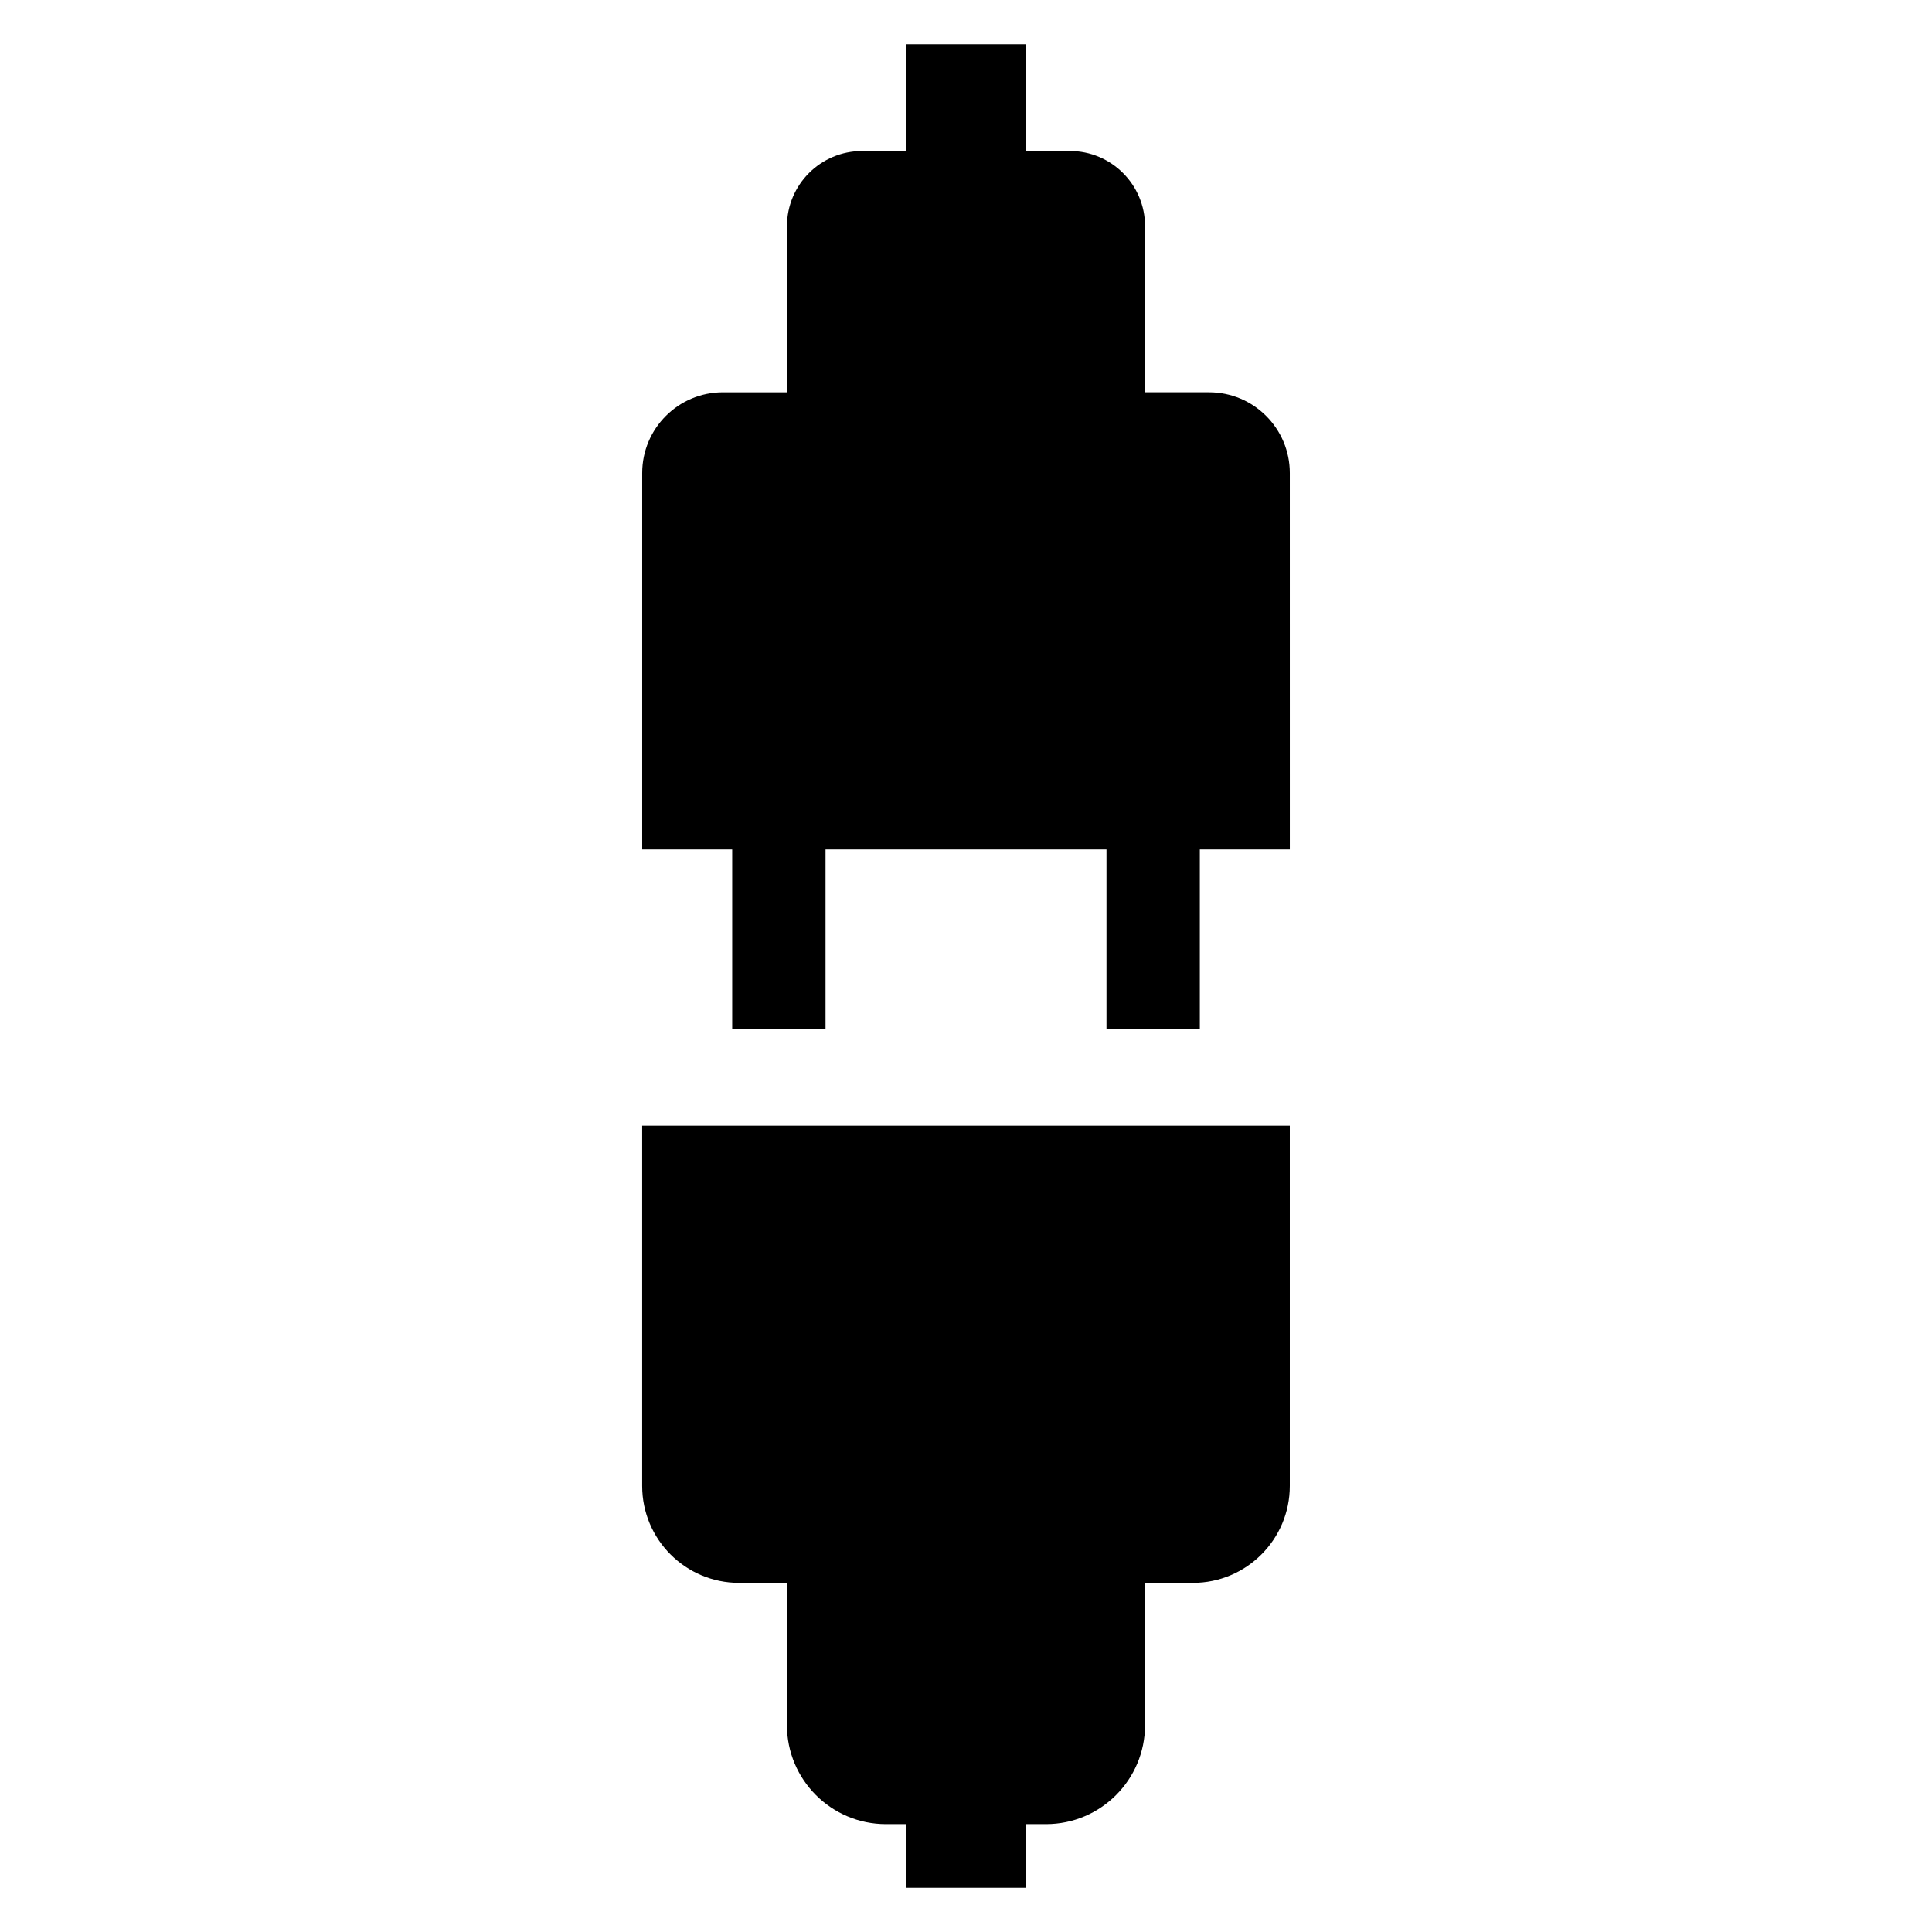 <?xml version="1.0" encoding="UTF-8"?>
<!-- Uploaded to: ICON Repo, www.svgrepo.com, Generator: ICON Repo Mixer Tools -->
<svg fill="#000000" width="800px" height="800px" version="1.1" viewBox="144 144 512 512" xmlns="http://www.w3.org/2000/svg">
 <g>
  <path d="m464.41 247.96h-16.961v-44.016c0-11.004-8.922-19.926-19.926-19.926l-11.707 0.004v-28.297h-31.633v28.297h-11.707c-11.004 0-19.926 8.922-19.926 19.926v44.016h-16.965c-11.82 0-21.398 9.582-21.398 21.398v99.75h23.852v47.645h24.734v-47.645h74.457v47.645h24.734v-47.645h23.852l-0.004-99.754c0-11.816-9.582-21.398-21.402-21.398z"/>
  <path d="m314.18 537.79c0 14.184 11.5 25.684 25.684 25.684h12.68v37.684c0 14.5 11.754 26.258 26.258 26.258h5.375l0.004 16.852h31.633v-16.852h5.375c14.5 0 26.258-11.754 26.258-26.258v-37.684h12.68c14.184 0 25.684-11.5 25.684-25.684v-95.465h-171.63z"/>
 </g>
</svg>